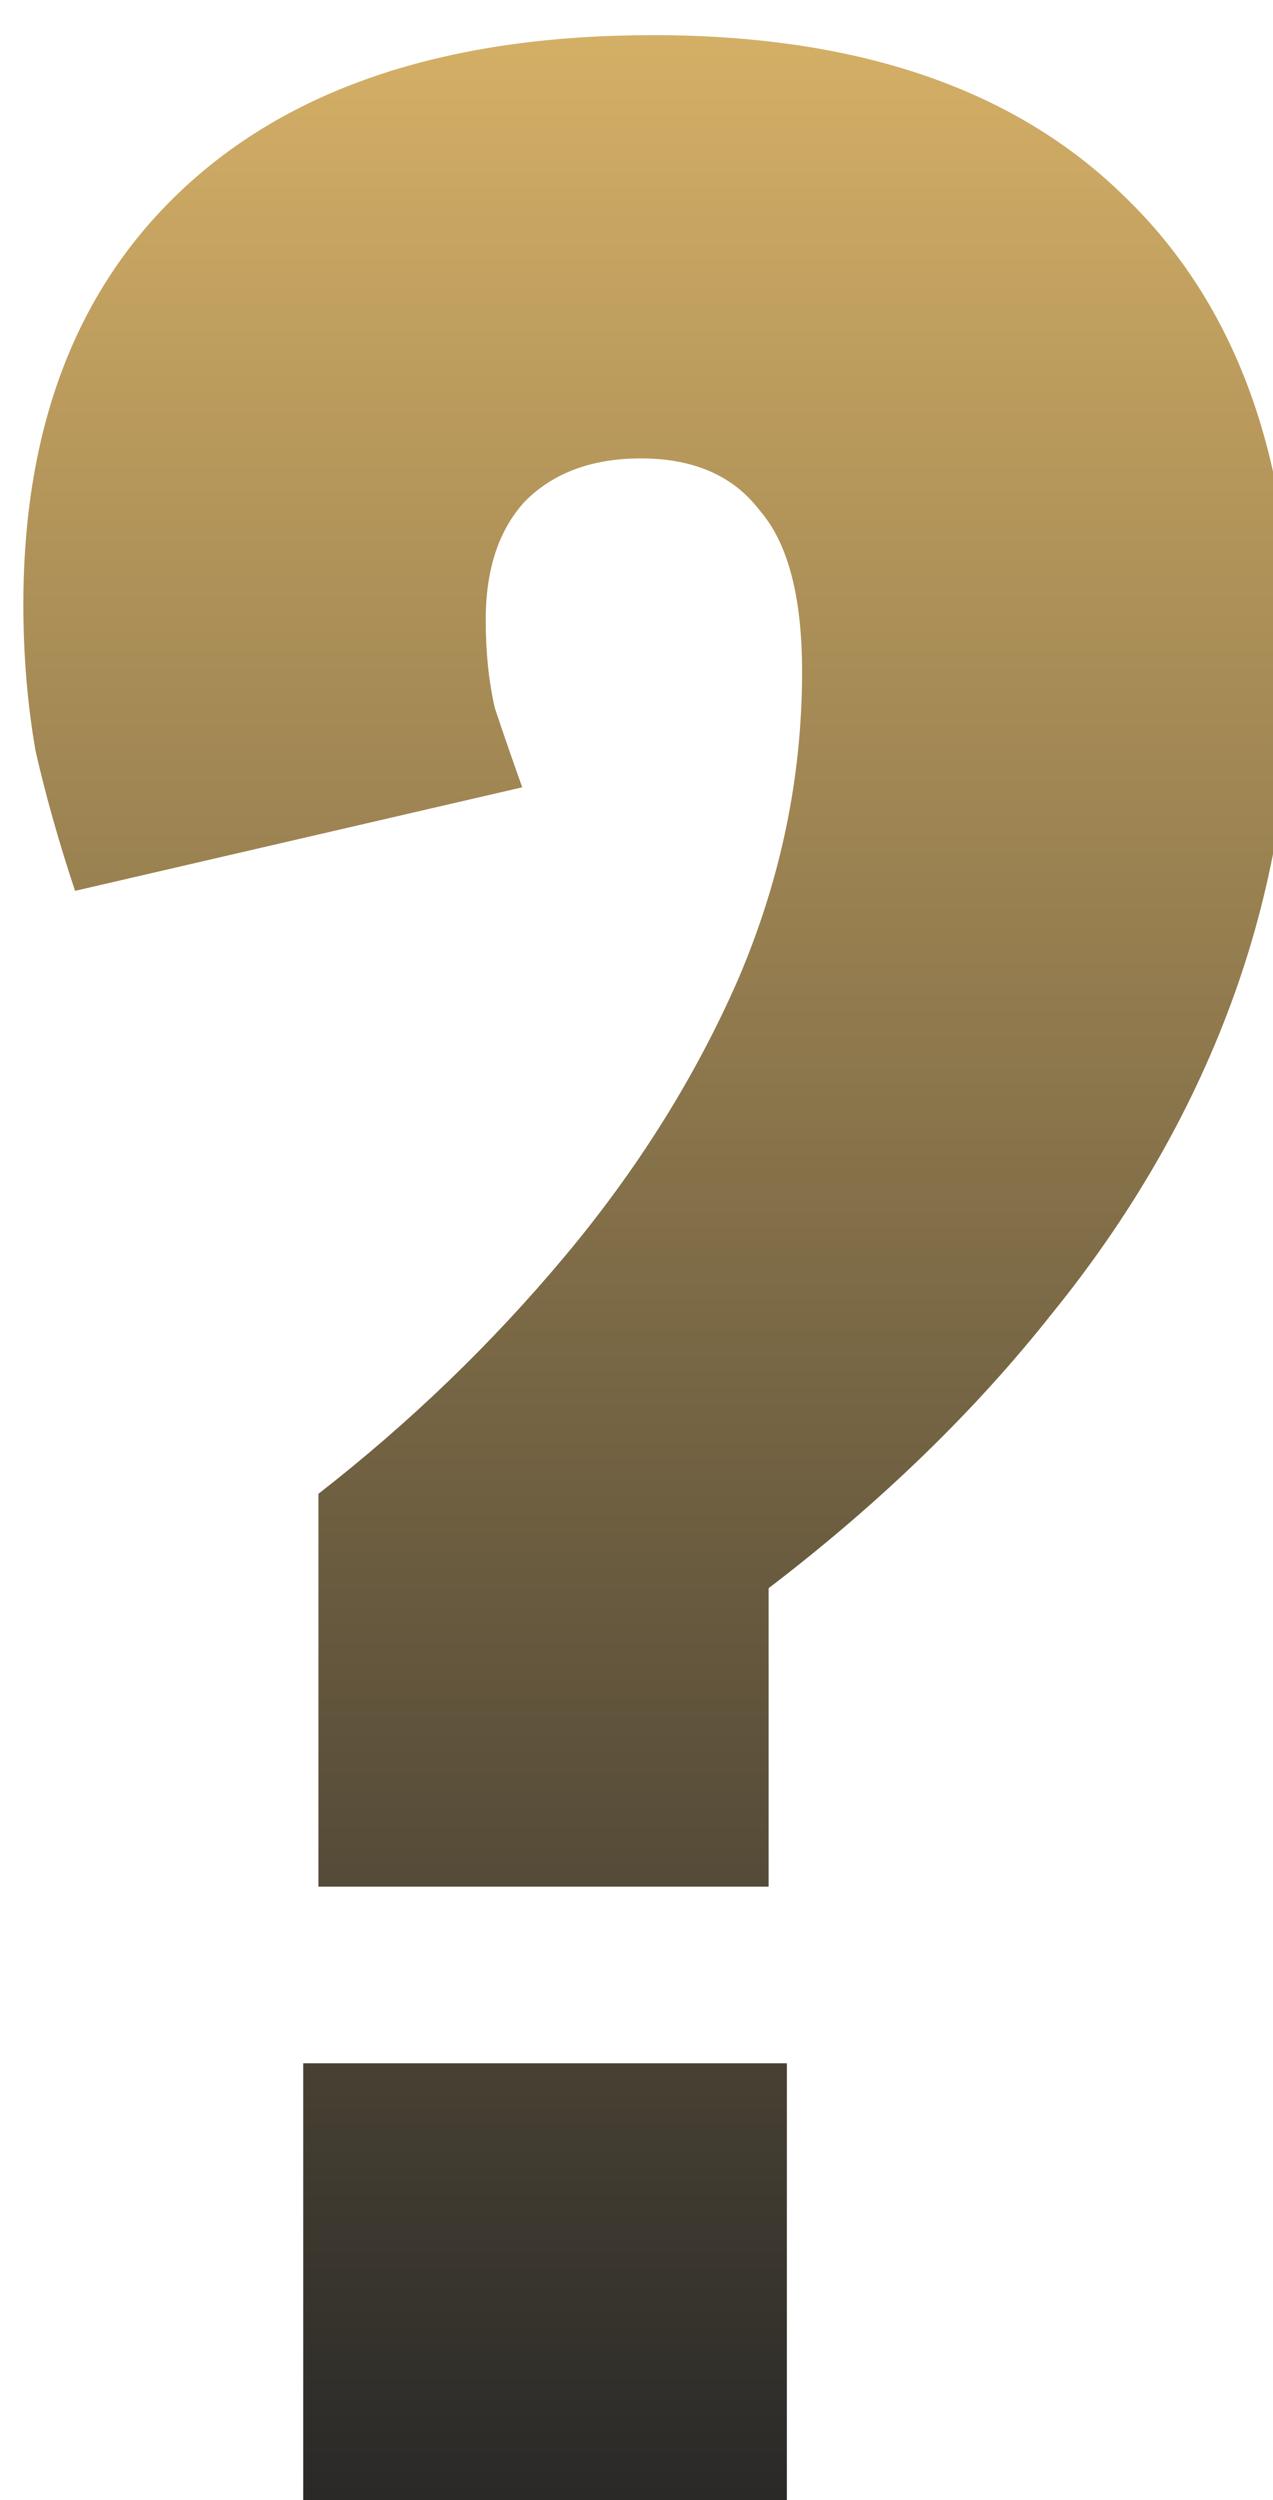 <?xml version="1.0" encoding="UTF-8"?> <svg xmlns="http://www.w3.org/2000/svg" width="109" height="214" viewBox="0 0 109 214" fill="none"><g filter="url(#filter0_i_8488_970)"><path d="M25.265 158.488V124.863C33.079 118.781 40.111 112.004 46.362 104.532C52.614 97.059 57.562 89.153 61.209 80.812C64.855 72.297 66.678 63.521 66.678 54.485C66.678 48.056 65.463 43.451 63.032 40.67C60.775 37.716 57.389 36.239 52.874 36.239C48.707 36.239 45.407 37.456 42.976 39.888C40.719 42.321 39.59 45.71 39.59 50.054C39.59 52.834 39.851 55.354 40.372 57.613C41.066 59.698 41.848 61.958 42.716 64.39L4.428 73.253C3.039 69.082 1.91 65.085 1.042 61.262C0.347 57.266 0 53.095 0 48.751C0 33.459 4.602 21.555 13.805 13.041C23.181 4.352 36.552 0.008 53.916 0.008C71.454 0.008 84.911 4.613 94.288 13.823C103.838 23.033 108.613 36.152 108.613 53.182C108.613 63.608 106.877 73.513 103.404 82.897C99.931 92.281 94.808 101.143 88.037 109.484C81.438 117.825 73.364 125.645 63.813 132.943V158.488H25.265ZM23.963 214.008V173.606H65.376V214.008H23.963Z" fill="url(#paint0_linear_8488_970)"></path></g><defs><filter id="filter0_i_8488_970" x="0" y="0.008" width="110.613" height="217" filterUnits="userSpaceOnUse" color-interpolation-filters="sRGB"><feFlood flood-opacity="0" result="BackgroundImageFix"></feFlood><feBlend mode="normal" in="SourceGraphic" in2="BackgroundImageFix" result="shape"></feBlend><feColorMatrix in="SourceAlpha" type="matrix" values="0 0 0 0 0 0 0 0 0 0 0 0 0 0 0 0 0 0 127 0" result="hardAlpha"></feColorMatrix><feOffset dx="2" dy="3"></feOffset><feGaussianBlur stdDeviation="2.5"></feGaussianBlur><feComposite in2="hardAlpha" operator="arithmetic" k2="-1" k3="1"></feComposite><feColorMatrix type="matrix" values="0 0 0 0 0 0 0 0 0 0 0 0 0 0 0 0 0 0 0.5 0"></feColorMatrix><feBlend mode="normal" in2="shape" result="effect1_innerShadow_8488_970"></feBlend></filter><linearGradient id="paint0_linear_8488_970" x1="54.306" y1="0.008" x2="54.306" y2="214.008" gradientUnits="userSpaceOnUse"><stop stop-color="#D4AF66"></stop><stop offset="1" stop-color="#272727"></stop></linearGradient></defs></svg> 